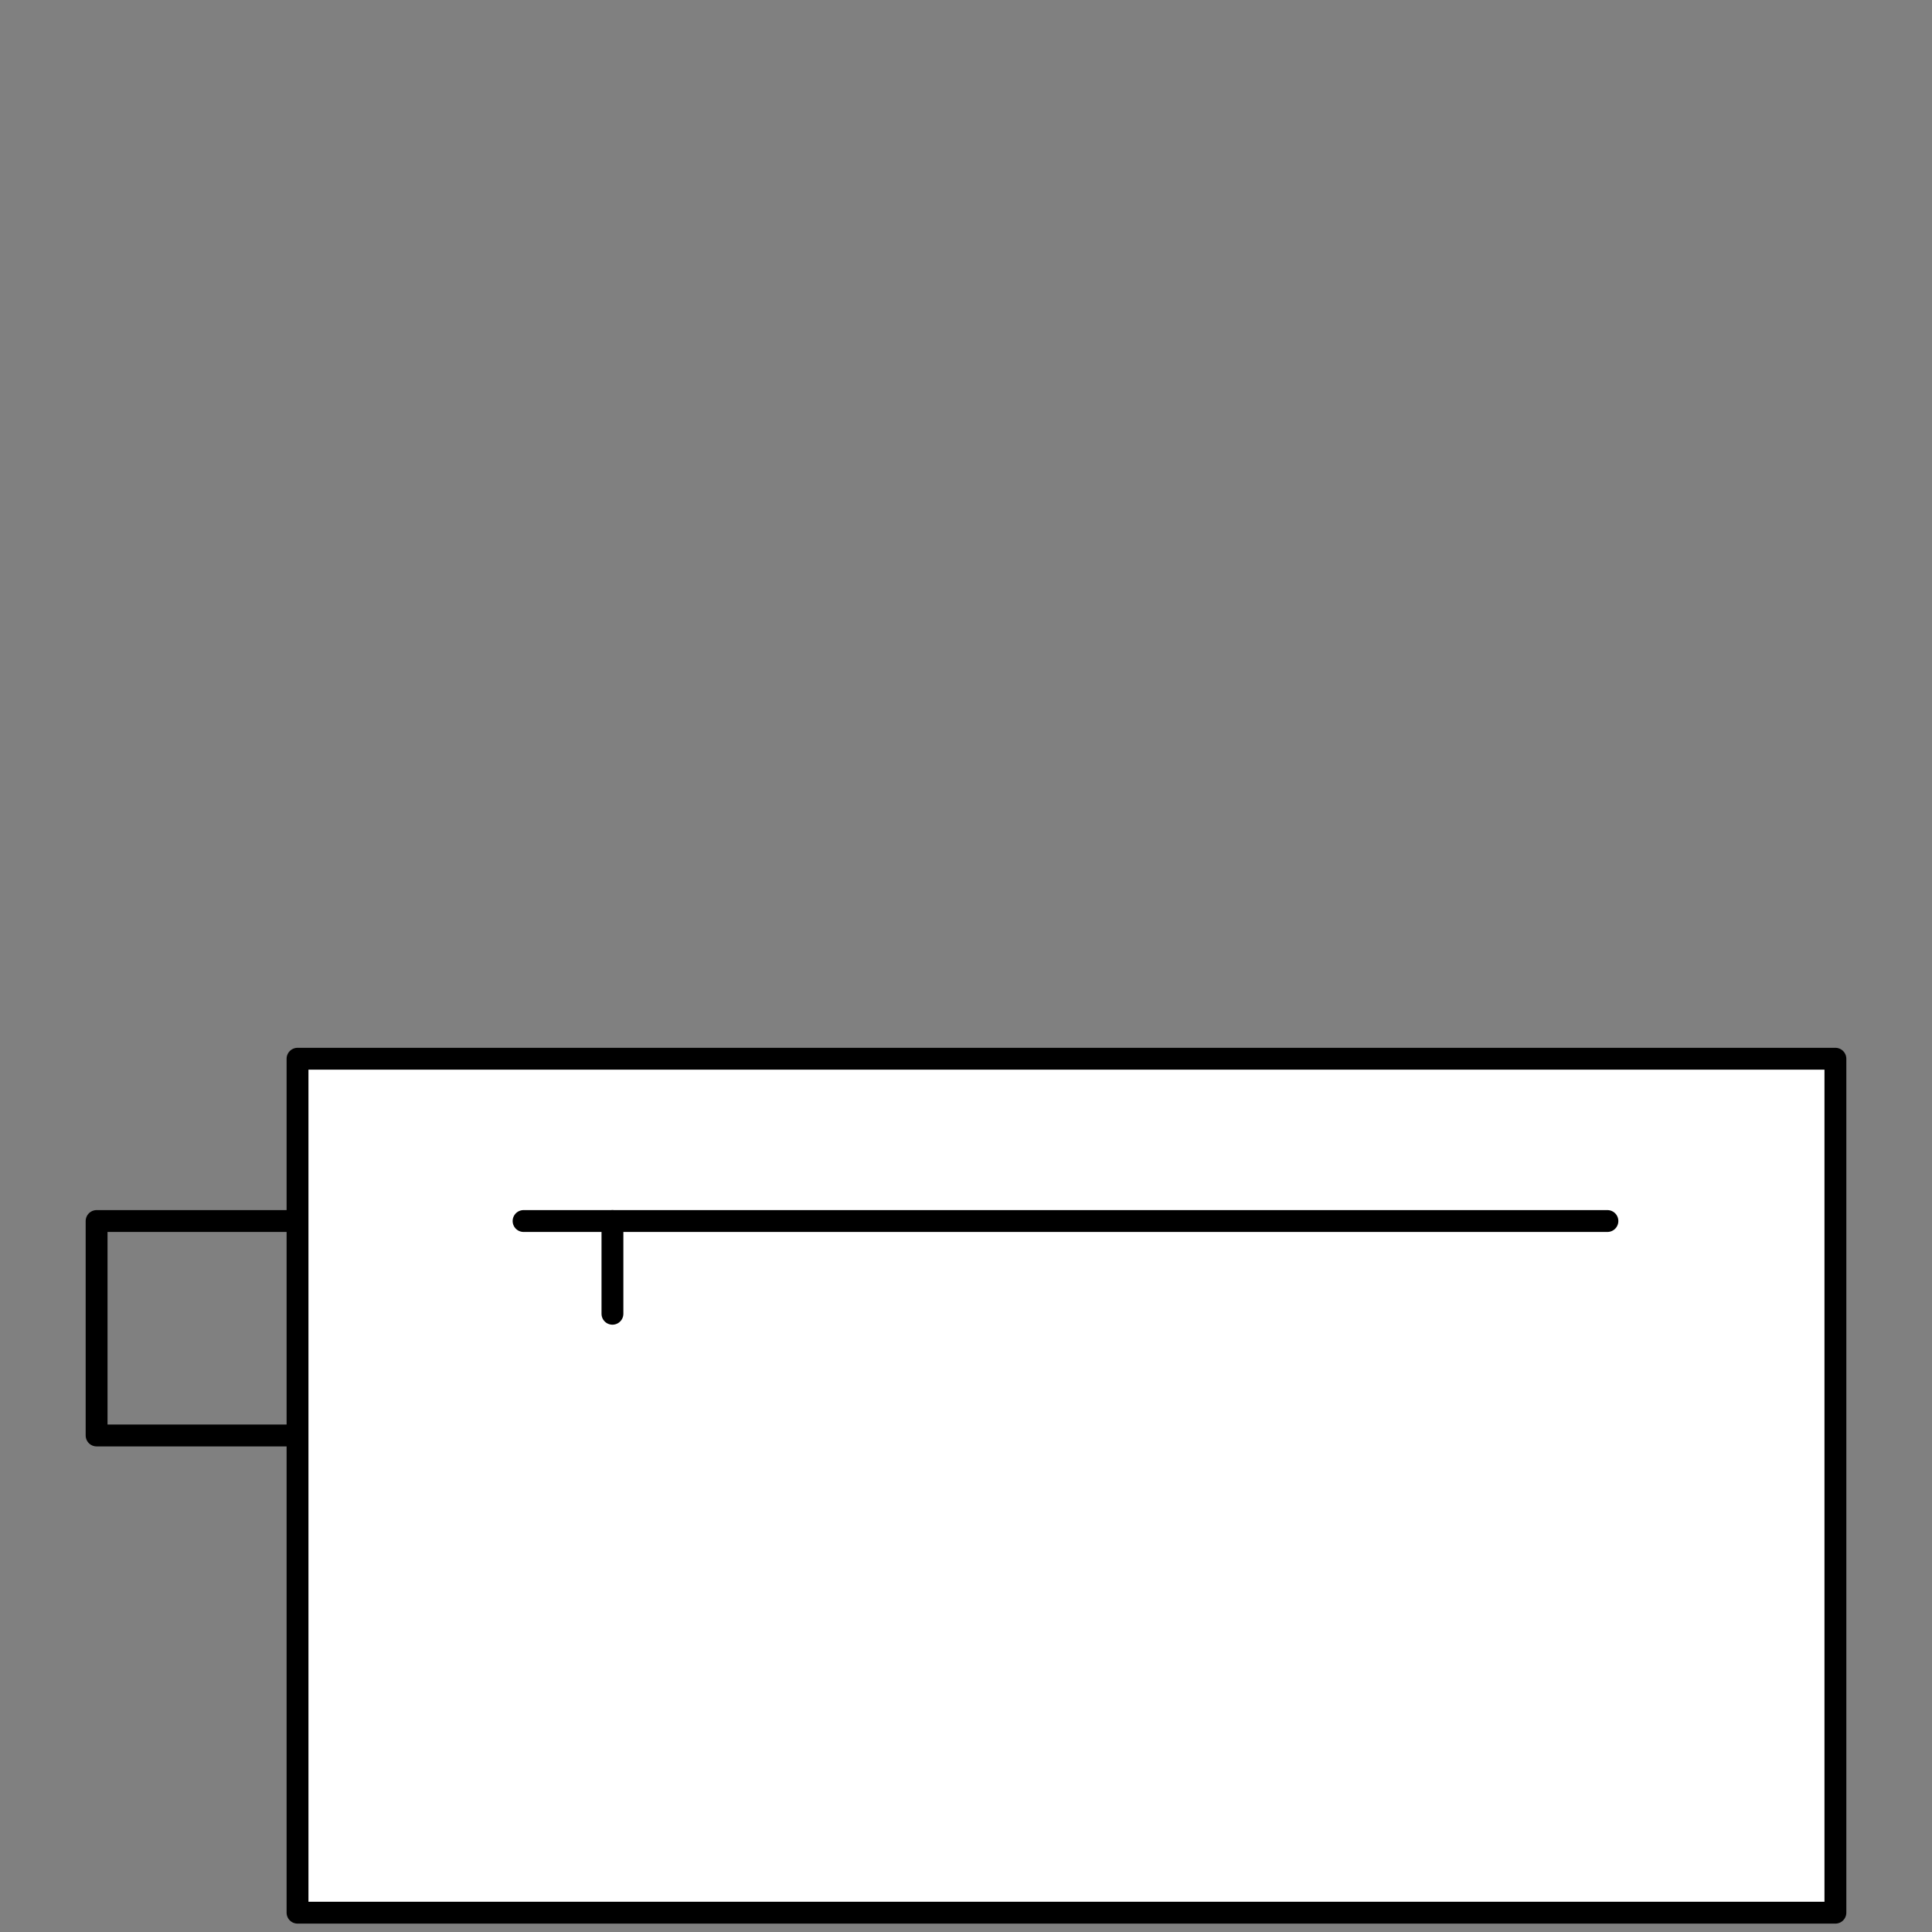 <?xml version="1.0" encoding="utf-8"?>
<!-- Generator: Adobe Illustrator 24.0.0, SVG Export Plug-In . SVG Version: 6.00 Build 0)  -->
<svg version="1.1" id="Layer_1" xmlns="http://www.w3.org/2000/svg" xmlns:xlink="http://www.w3.org/1999/xlink" x="0px" y="0px"
	 viewBox="0 0 100 100" style="enable-background:new 0 0 100 100;" xml:space="preserve">
<rect x="0" y="0" width="100" height="100" fill="#808080" stroke="none"/>
<style type="text/css">
	.st0{fill:none;stroke:#000000;stroke-width:1.131;stroke-linecap:round;stroke-linejoin:round;stroke-miterlimit:10;}
	.st1{fill:#FFFFFF;}
</style>
<g>
	<rect x="5" y="63.2" class="st0" width="13.7" height="11.1"/>
	<rect x="15.4" y="54.8" class="st1" width="79.6" height="44.2"/>
	<rect x="15.4" y="54.8" class="st0" width="79.6" height="44.2"/>
	<line class="st0" x1="27.1" y1="63.2" x2="83.2" y2="63.2"/>
	<line class="st0" x1="31.7" y1="63.2" x2="31.7" y2="68"/>
</g>
</svg>

